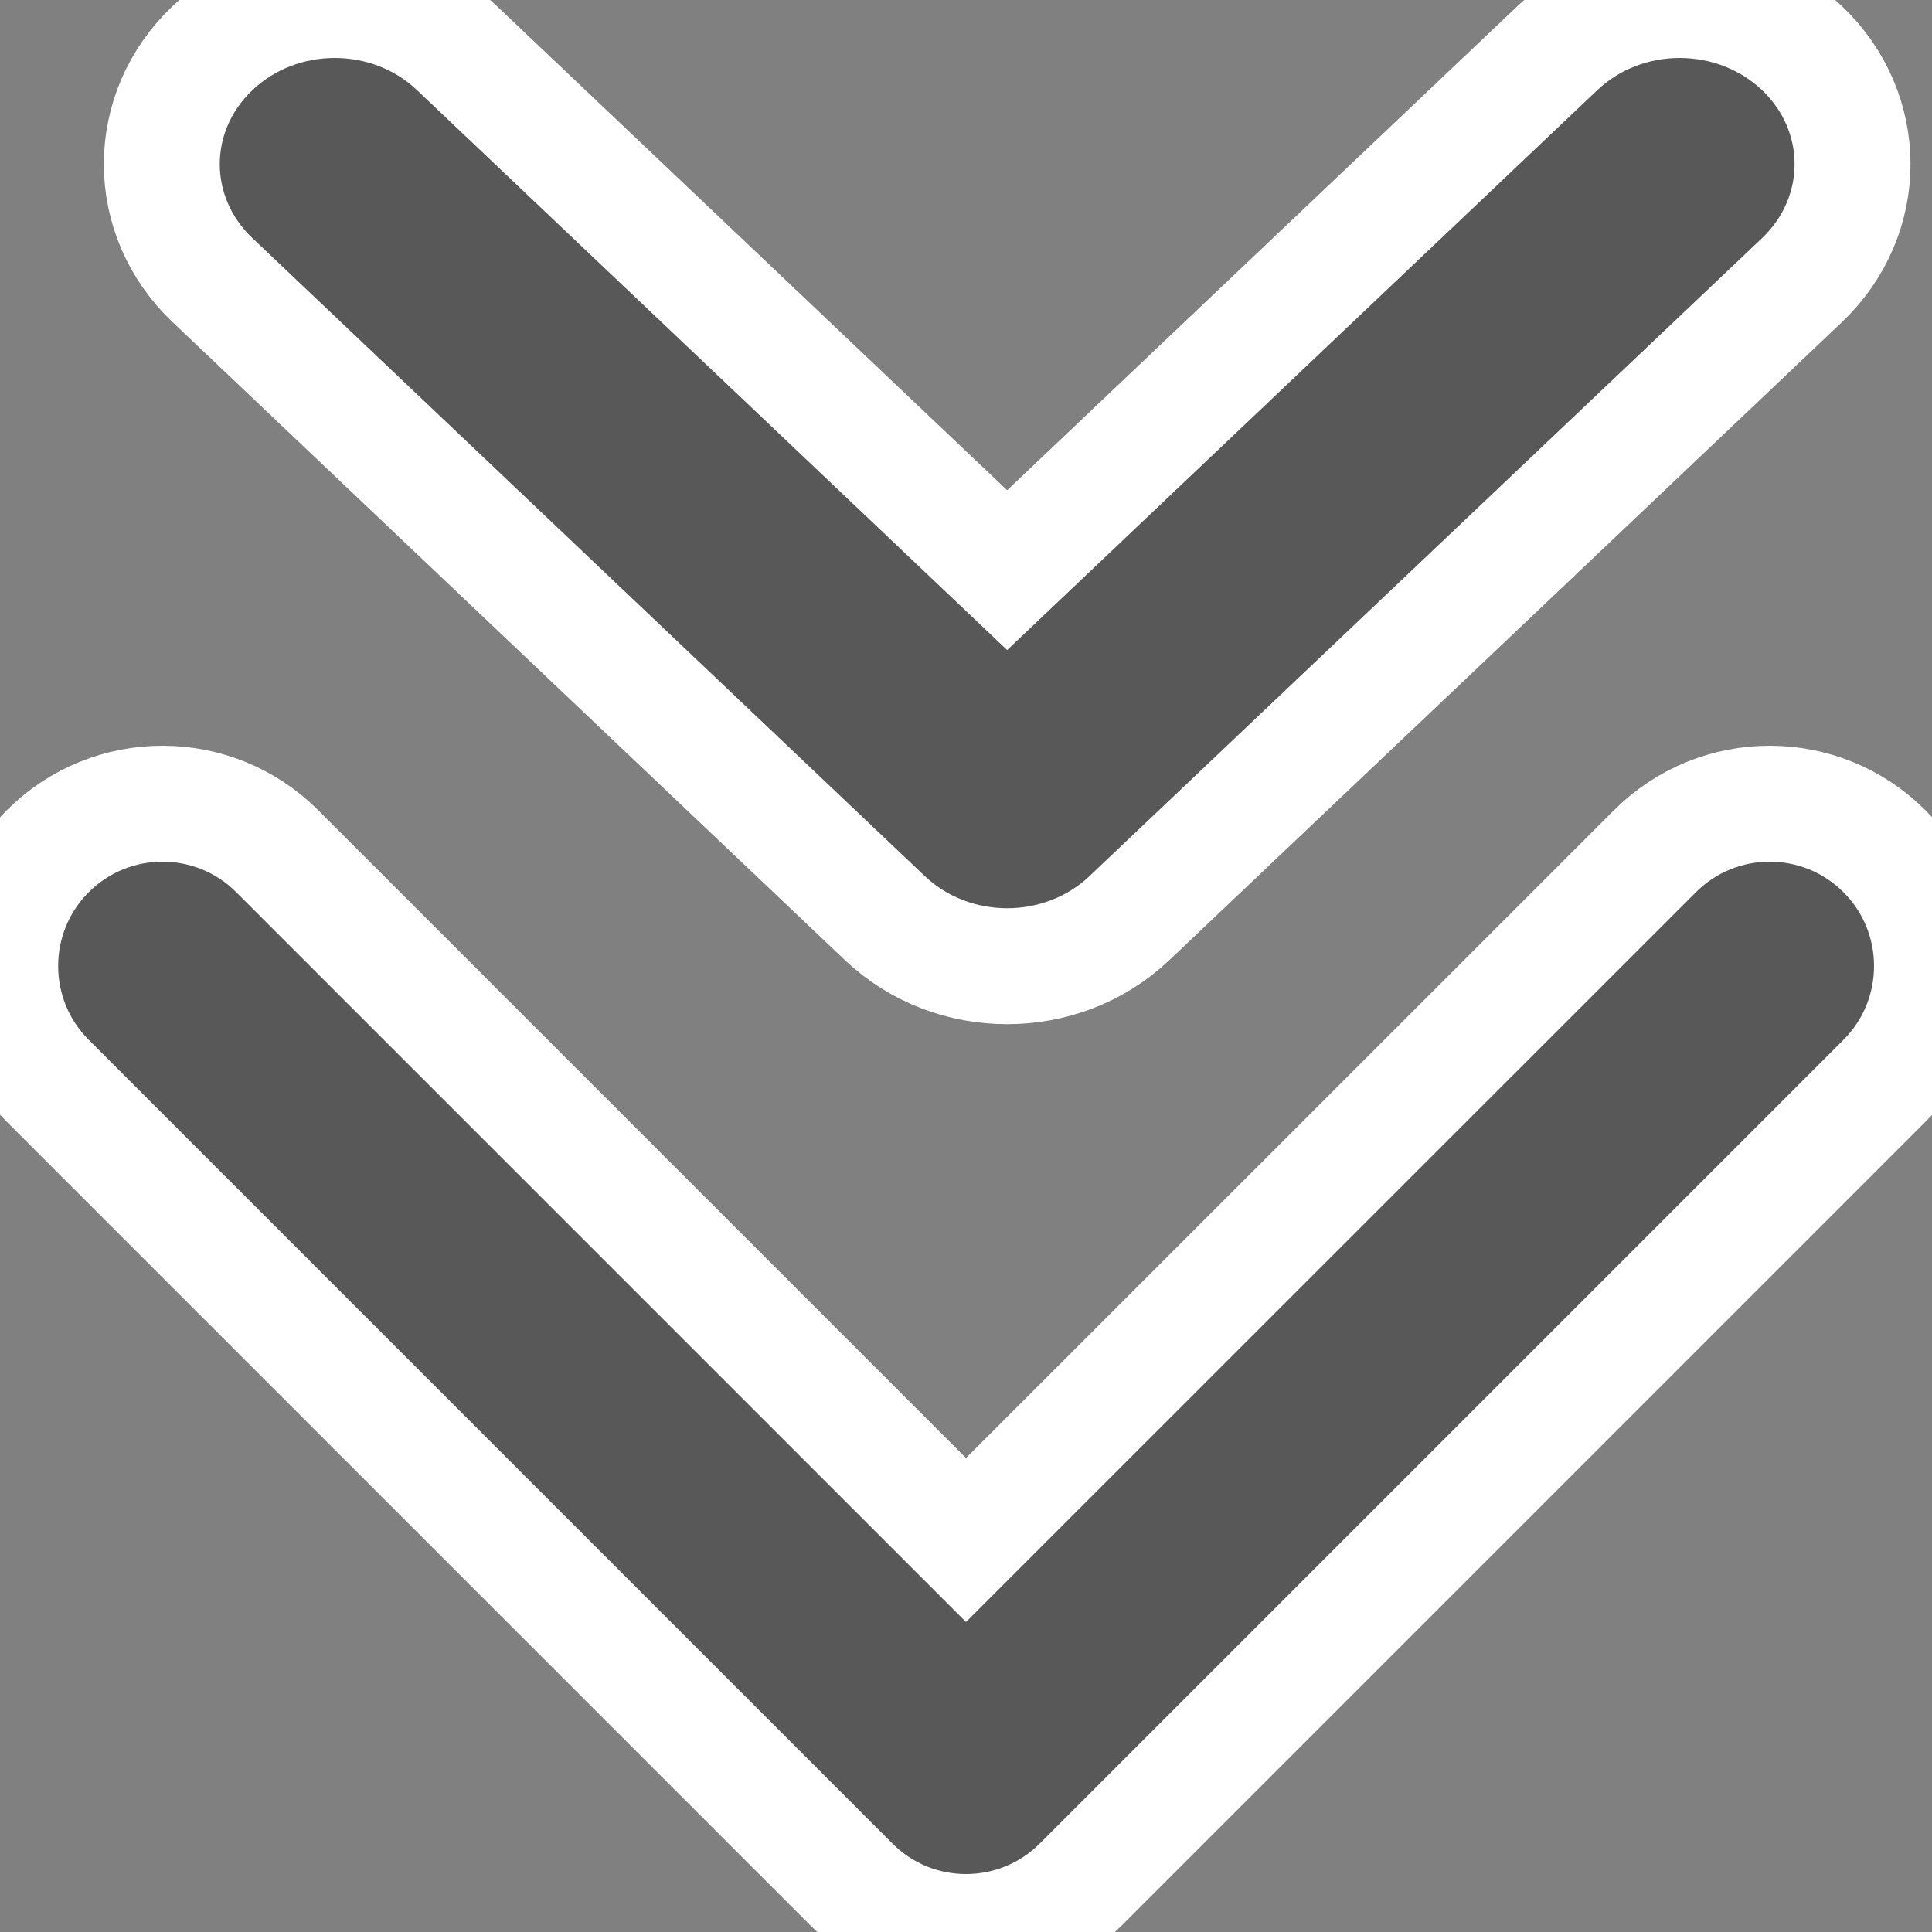 <svg width="10" height="10" viewBox="0 0 10 10" fill="none" xmlns="http://www.w3.org/2000/svg">
<rect x="0" y="0" width="10" height="10" fill="#808080" stroke="none"/>
<path d="M5.594 9.754L9.754 5.594C10.082 5.266 10.082 4.734 9.754 4.406C9.426 4.078 8.894 4.078 8.566 4.406L5 7.971L1.435 4.406C1.107 4.078 0.575 4.078 0.247 4.406C-0.081 4.734 -0.081 5.266 0.247 5.594L4.407 9.754C4.734 10.082 5.266 10.082 5.594 9.754ZM5.846 4.752L9.327 1.45C9.676 1.118 9.676 0.581 9.327 0.249C8.977 -0.083 8.411 -0.083 8.061 0.249L5.213 2.951L2.365 0.249C2.016 -0.083 1.449 -0.083 1.1 0.249C0.75 0.581 0.75 1.118 1.1 1.45L4.58 4.752C4.93 5.084 5.496 5.084 5.846 4.752Z" fill="#585858" stroke="white" stroke-width="0.6"/>
</svg>
